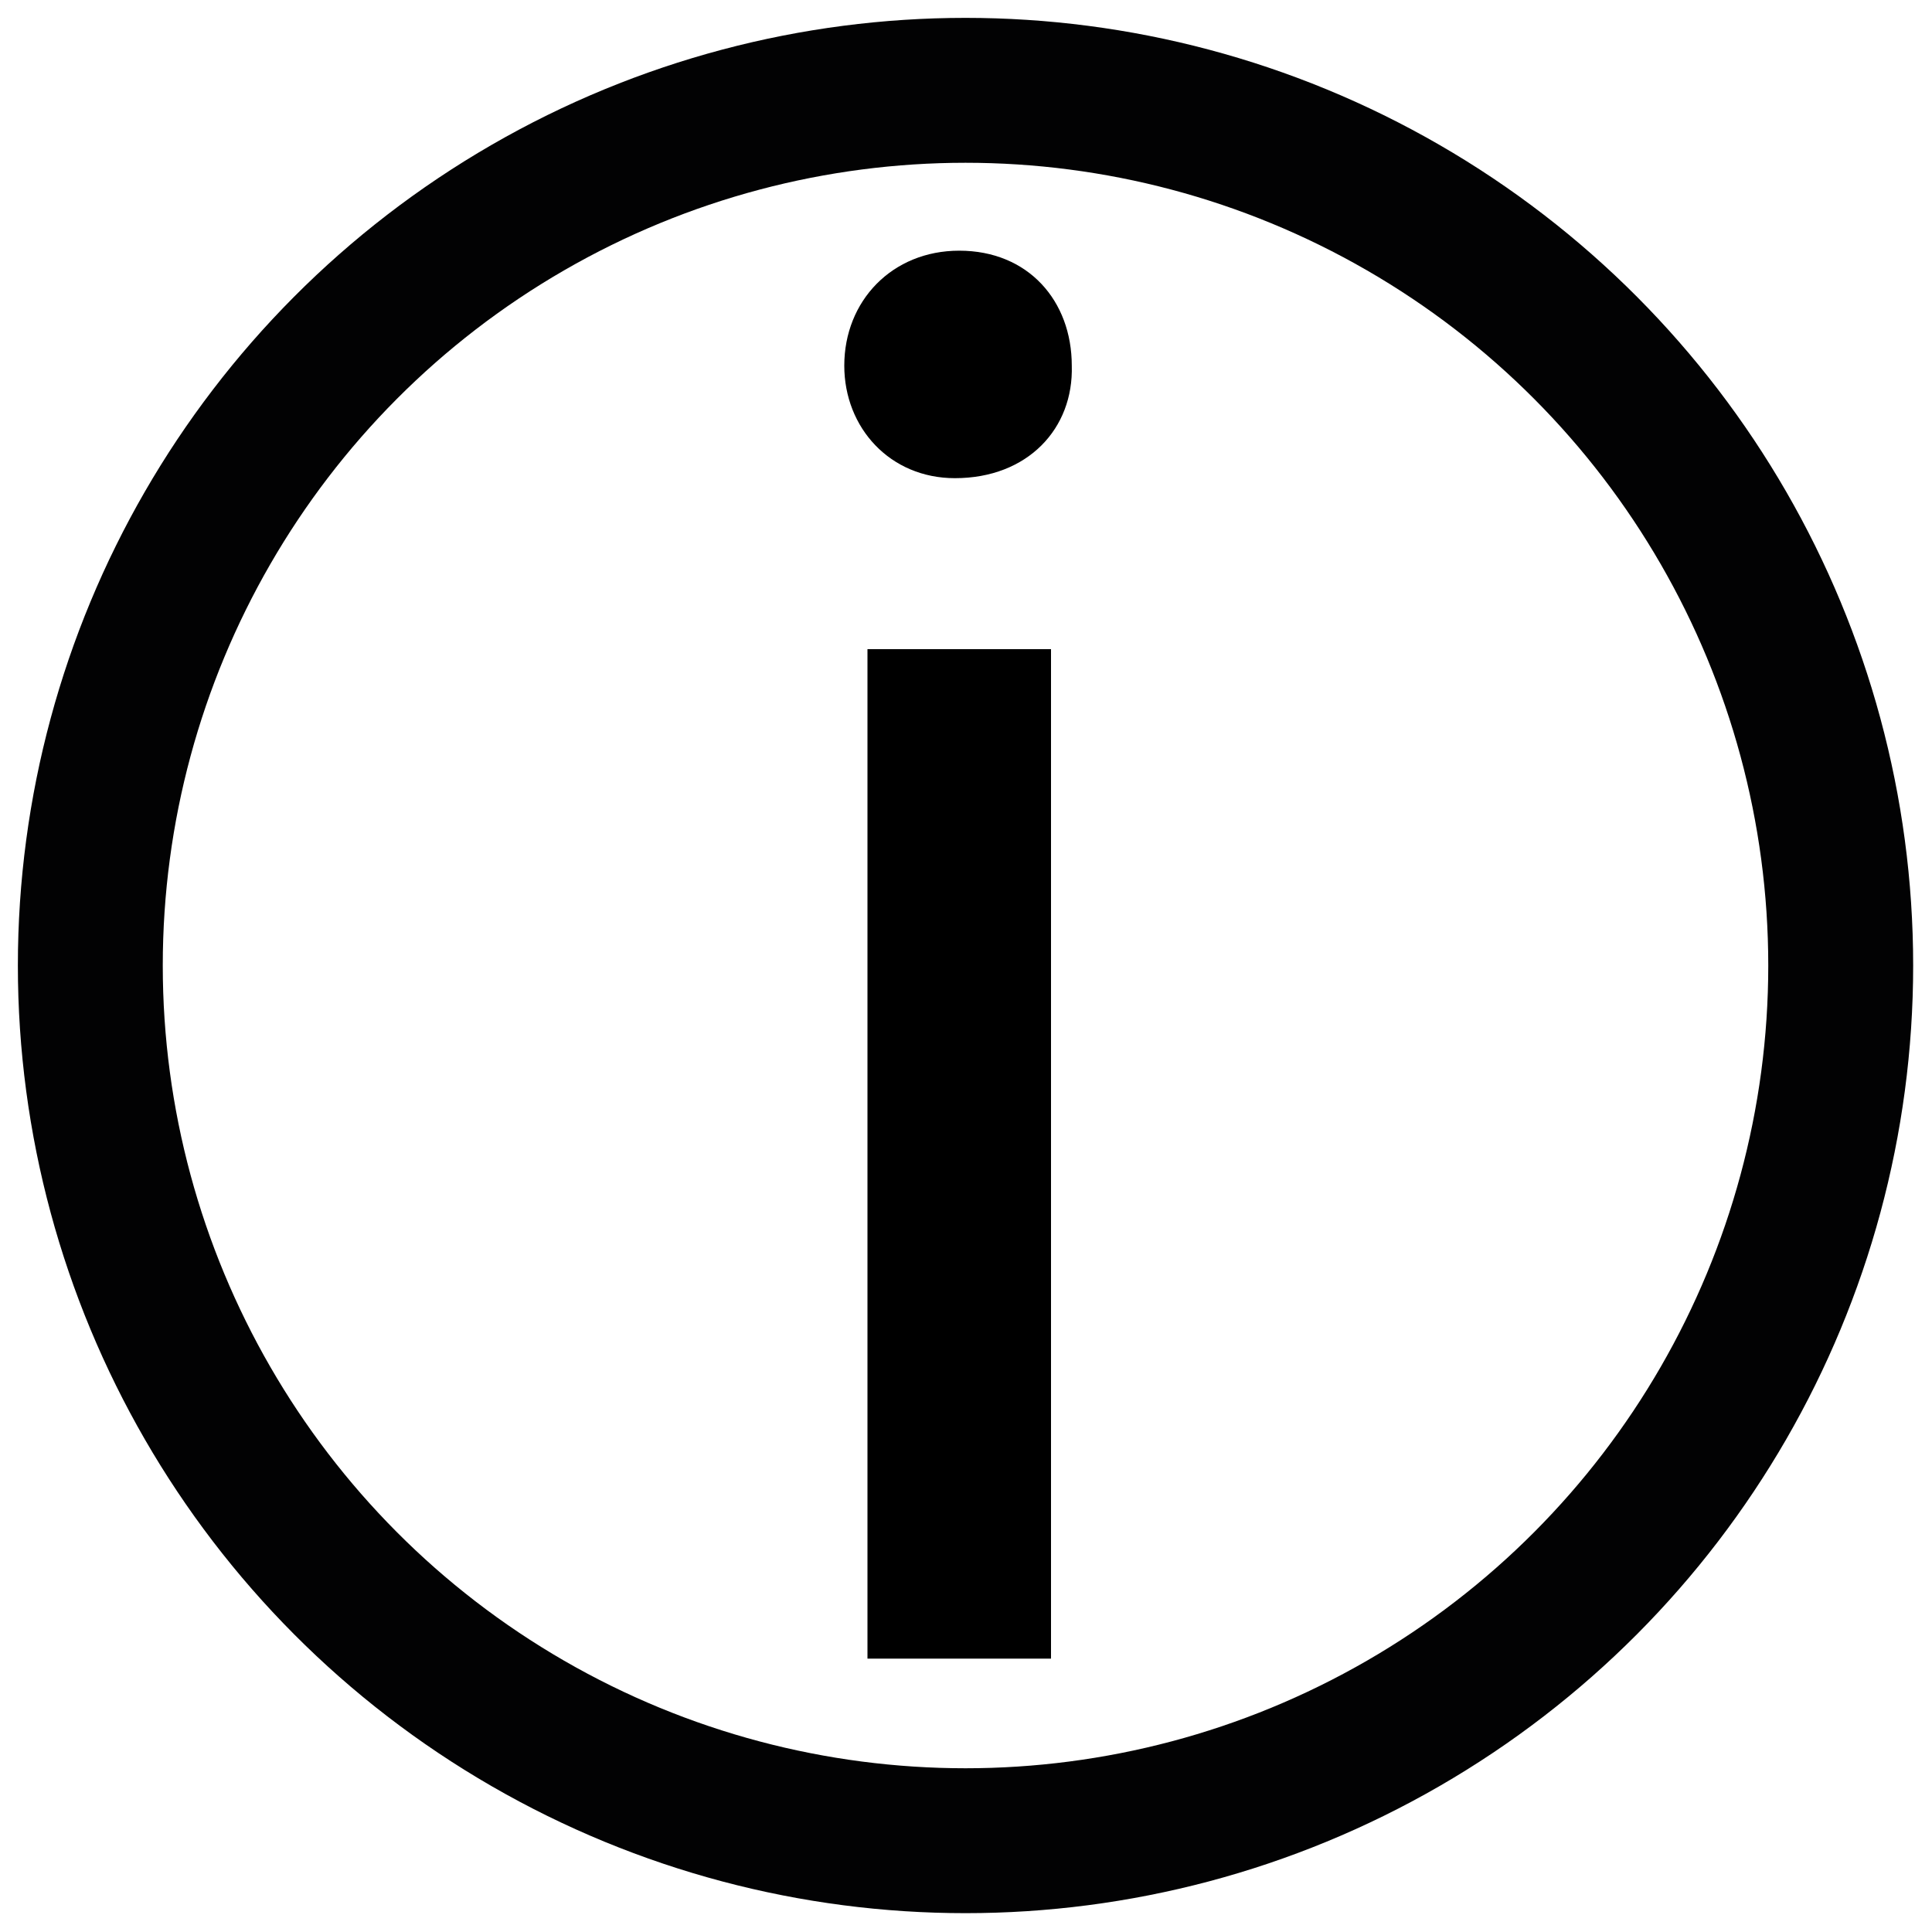 <?xml version="1.0" encoding="utf-8"?>
<!-- Generator: Adobe Illustrator 26.3.1, SVG Export Plug-In . SVG Version: 6.00 Build 0)  -->
<svg version="1.1" xmlns="http://www.w3.org/2000/svg" xmlns:xlink="http://www.w3.org/1999/xlink" x="0px" y="0px"
	 viewBox="0 0 40 40" style="enable-background:new 0 0 40 40;" xml:space="preserve">
<style type="text/css">
	.st0{display:none;}
	.st1{display:inline;}
	.st2{fill:none;stroke:#020203;stroke-miterlimit:10;}
	.st3{fill:none;stroke:#020203;stroke-width:3;stroke-miterlimit:10;}
</style>
<g id="Livello_1" class="st0">
	<g class="st1">
		<path class="st2" d="M37.26,10.92l-15.22,7.59c-1.13,0.56-2.97,0.56-4.1,0L2.72,10.92c-1.13-0.56-1.13-1.48,0-2.04l15.22-7.59
			c1.13-0.56,2.97-0.56,4.1,0l15.22,7.59C38.39,9.44,38.39,10.36,37.26,10.92z"/>
		<path class="st2" d="M38.11,30.1c0,0.37-0.28,0.74-0.85,1.02l-15.22,7.59c-1.13,0.56-2.97,0.56-4.1,0L2.72,31.12
			c-0.57-0.28-0.85-0.65-0.85-1.02"/>
		<line class="st2" x1="1.87" y1="9.9" x2="1.87" y2="30.1"/>
		<line class="st2" x1="38.11" y1="9.9" x2="38.11" y2="30.1"/>
		<line class="st2" x1="19.99" y1="18.59" x2="19.99" y2="38.79"/>
		<line class="st2" x1="29.72" y1="14.68" x2="10.26" y2="5.12"/>
	</g>
</g>
<g id="Informazioni">
	<circle class="st3" cx="19.99" cy="19.99" r="18.12"/>
	<g>
		<path d="M22.19,7.57c0.04,1.3-0.91,2.33-2.42,2.33c-1.34,0-2.29-1.04-2.29-2.33c0-1.34,0.99-2.38,2.38-2.38
			C21.29,5.19,22.19,6.23,22.19,7.57z M17.96,34.34v-20.9h3.8v20.9H17.96z"/>
	</g>
</g>
</svg>
